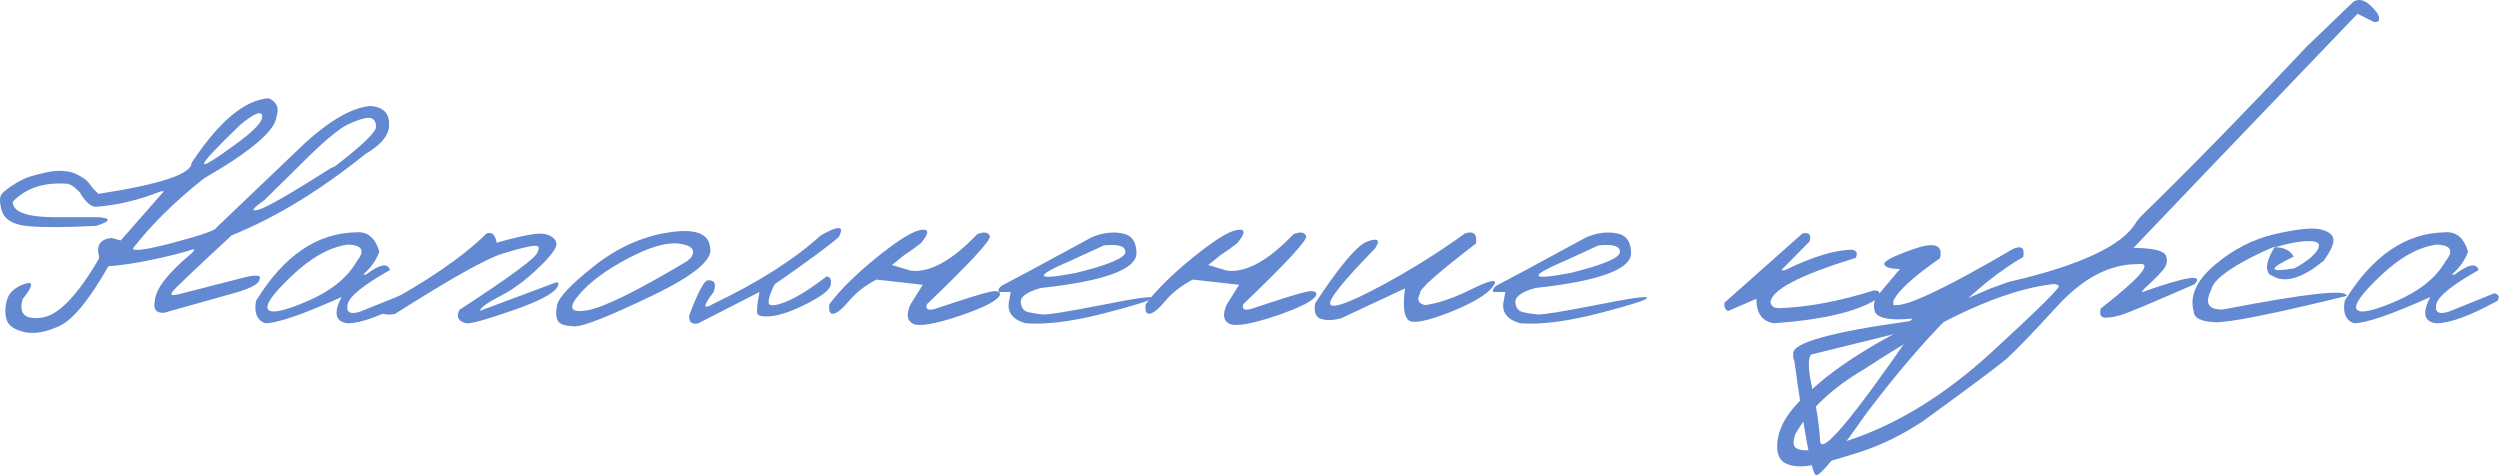 <?xml version="1.0" encoding="UTF-8"?> <svg xmlns="http://www.w3.org/2000/svg" width="883" height="168" viewBox="0 0 883 168" fill="none"><path d="M8.556 100.338C11.984 99.111 11.794 100.888 7.985 105.67C6.546 110.79 8.768 112.97 14.65 112.208C20.532 111.446 27.303 104.485 34.963 91.324V90.436C33.947 86.669 35.407 84.532 39.343 84.025L42.643 84.913L57.878 67.584H56.799C49.181 70.631 41.543 72.451 33.883 73.043C32.106 73.043 30.223 71.371 28.234 68.028C26.203 65.786 24.468 64.728 23.029 64.855C15.116 64.431 8.937 66.569 4.494 71.266C4.494 74.905 9.572 76.725 19.728 76.725H34.963C39.406 77.106 39.089 78.121 34.011 79.772C23.473 80.322 15.518 80.364 10.143 79.898C4.811 79.433 1.659 77.635 0.685 74.503C-0.288 71.371 -0.225 69.277 0.876 68.219C1.934 67.161 3.436 66.04 5.383 64.855C7.371 63.67 9.022 62.866 10.334 62.443C11.646 62.019 13.698 61.49 16.491 60.856C19.326 60.221 22.077 60.178 24.743 60.729L26.266 61.173C29.059 62.443 30.858 63.712 31.662 64.981C32.508 66.209 33.545 67.373 34.772 68.473C56.693 65.087 67.653 61.448 67.653 57.555C77.344 42.87 86.442 35.253 94.948 34.703C97.783 36.015 98.693 38.152 97.677 41.114C97.254 46.108 88.706 53.408 72.033 63.014C61.877 71.054 53.519 79.285 46.96 87.706C46.96 88.891 51.847 88.193 61.623 85.611C71.398 82.988 76.328 81.253 76.413 80.406L108.024 50.255C116.953 42.215 124.57 37.941 130.876 37.433C135.319 37.814 137.498 39.951 137.414 43.844C137.795 49.43 130.876 54.825 116.657 60.03C127.575 51.736 132.97 46.616 132.843 44.669C132.717 42.68 131.87 41.664 130.304 41.622C128.781 41.58 126.327 42.342 122.941 43.907C119.598 45.473 113.885 50.319 105.802 58.444L93.361 70.694C89.045 73.741 88.368 74.863 91.33 74.059C94.292 73.212 102.798 68.325 116.847 59.396L125.226 55.714L130.939 52.858C114.308 66.526 97.931 76.619 81.808 83.136C68.732 95.239 61.75 101.883 60.861 103.067C60.015 104.252 60.819 104.527 63.273 103.893L87.267 97.736C90.949 97.016 92.409 97.312 91.647 98.624C91.647 100.19 88.748 101.798 82.951 103.448C77.153 105.099 68.796 107.447 57.878 110.494C55.085 110.579 54.027 109.161 54.704 106.241C54.915 102.094 59.232 96.508 67.653 89.484C69.219 87.918 68.859 87.621 66.574 88.595C55.529 91.642 46.092 93.461 38.263 94.054C31.535 105.903 25.78 112.928 20.998 115.128C16.258 117.329 12.132 118.048 8.62 117.286C5.15 116.482 3.076 115.086 2.399 113.097C1.722 111.066 1.722 108.738 2.399 106.114C3.076 103.491 5.129 101.565 8.556 100.338ZM84.855 44.098C68.563 59.755 67.844 62.167 82.697 51.334C89.552 46.425 92.853 42.976 92.599 40.987C92.388 38.956 89.806 39.993 84.855 44.098Z" fill="#6289D1"></path><path d="M125.734 82.057C129.754 81.676 132.505 83.94 133.986 88.849C132.886 91.98 130.96 94.689 128.21 96.974H129.289C134.113 93.292 136.927 92.763 137.731 95.387C128.294 100.677 123.301 104.739 122.751 107.574C122.201 110.367 123.703 111.192 127.258 110.05L143.317 103.575C144.883 104.041 145.243 104.929 144.396 106.241C134.748 111.531 127.554 114.176 122.814 114.176C118.413 113.668 117.694 110.579 120.656 104.908C106.903 111.087 97.91 114.176 93.678 114.176C90.758 113.118 89.679 110.473 90.441 106.241C100.174 90.372 111.939 82.311 125.734 82.057ZM103.136 97.355C96.366 103.745 93.552 107.722 94.694 109.288C95.837 110.854 100.513 109.859 108.722 106.305C116.974 102.708 122.73 98.053 125.988 92.34C129.035 88.574 128.019 86.585 122.941 86.373C116.509 87.262 109.907 90.922 103.136 97.355Z" fill="#6289D1"></path><path d="M171.882 82.438C173.744 81.803 174.928 82.903 175.436 85.738C184.704 83.072 190.459 82.057 192.702 82.692C194.945 83.326 196.214 84.384 196.51 85.865C196.849 87.347 194.733 90.266 190.163 94.625C185.635 98.984 181.128 102.306 176.642 104.591C172.157 106.876 169.766 108.611 169.469 109.796L195.812 99.957C197.166 99.449 197.568 99.809 197.018 101.036C196.087 103.406 190.798 106.262 181.149 109.606C171.543 112.949 166.063 114.472 164.709 114.176C161.831 113.499 161.027 111.912 162.297 109.415C180.663 97.481 189.845 90.668 189.845 88.976C190.734 87.368 190.311 86.648 188.576 86.817C186.841 86.944 183.18 87.854 177.594 89.547C172.009 91.197 159.313 98.307 139.509 110.875C136.081 111.552 134.092 110.833 133.542 108.717C150.765 99.449 163.545 90.69 171.882 82.438Z" fill="#6289D1"></path><path d="M235.993 82.12C245.387 80.639 250.317 82.374 250.783 87.325C252.052 91.599 245.176 97.333 230.153 104.527C215.13 111.721 206.117 115.297 203.112 115.255C200.107 115.213 198.161 114.684 197.272 113.668C196.426 112.61 196.235 110.706 196.701 107.955C197.166 105.205 201.483 100.592 209.65 94.117C217.817 87.6 226.598 83.601 235.993 82.12ZM204.255 104.4C200.573 108.844 201.61 110.579 207.365 109.606C213.163 108.632 224.948 102.835 242.721 92.213L244.054 91.007C245.789 88.299 244.414 86.648 239.928 86.056C235.443 85.463 229.286 87.262 221.457 91.451C213.67 95.598 207.936 99.915 204.255 104.4Z" fill="#6289D1"></path><path d="M289.821 83.199C296.211 79.518 298.369 79.666 296.296 83.644C293.799 86.013 286.245 91.599 273.635 100.401C272.196 103.152 271.476 105.268 271.476 106.749C271.476 108.188 273.381 108.188 277.189 106.749C281.04 105.268 285.97 102.221 291.979 97.609C293.249 97.778 293.735 98.751 293.439 100.528C293.185 102.263 290.456 104.464 285.251 107.13C280.088 109.754 275.899 111.256 272.682 111.637C269.509 111.975 267.774 111.658 267.477 110.685C267.223 109.669 267.477 107.151 268.239 103.131L246.657 114.176C244.329 114.684 243.25 113.774 243.42 111.446C246.467 103.364 248.625 99.217 249.894 99.005C252.391 98.836 253.11 100.211 252.052 103.131C248.202 108.167 248.202 109.542 252.052 107.257C267.964 99.64 280.553 91.621 289.821 83.199Z" fill="#6289D1"></path><path d="M345.173 82.692C347.627 81.76 349.108 81.993 349.616 83.39C350.124 84.744 342.718 92.763 327.399 107.447C326.807 109.225 327.759 109.775 330.256 109.098C340.835 105.543 347.31 103.533 349.679 103.067C352.049 102.56 353.234 102.877 353.234 104.02C352.642 106.009 347.923 108.505 339.079 111.51C330.234 114.472 324.712 115.424 322.511 114.366C320.311 113.266 320.015 110.96 321.623 107.447L325.939 100.592L309.562 98.751C305.584 100.825 302.389 103.3 299.977 106.178C297.565 109.055 295.703 110.6 294.391 110.812C293.122 111.023 292.635 109.902 292.931 107.447C296.74 102.369 302.305 96.868 309.626 90.944C316.989 84.977 322.173 81.739 325.177 81.231C328.224 80.724 328.267 82.268 325.304 85.865C323.654 87.177 321.729 88.552 319.528 89.991L315.021 93.609L321.623 95.577C328.309 96.424 336.159 92.128 345.173 82.692Z" fill="#6289D1"></path><path d="M385.544 83.834C389.141 82.268 392.674 81.782 396.144 82.374C399.614 82.924 401.371 85.252 401.413 89.356C401.413 95.154 390.114 99.28 367.516 101.734C362.777 103.089 360.449 104.739 360.534 106.686C360.661 108.632 361.528 109.817 363.136 110.24C364.787 110.621 366.522 110.896 368.342 111.066C370.204 111.192 377.165 110.071 389.225 107.701C401.286 105.289 407.232 104.464 407.062 105.226C406.935 105.945 401.222 107.765 389.924 110.685C378.667 113.562 369.442 114.726 362.248 114.176C357.424 112.822 355.498 110.092 356.471 105.987L356.979 103.131H352.726C352.388 102.115 353.107 101.184 354.885 100.338C356.704 99.449 366.924 93.948 385.544 83.834ZM378.117 92.086C364.956 97.714 365.591 99.153 380.021 96.402C391.659 93.525 397.477 91.049 397.477 88.976C397.477 86.902 394.938 86.14 389.86 86.691L378.117 92.086Z" fill="#6289D1"></path><path d="M456.891 82.692C459.346 81.76 460.827 81.993 461.335 83.39C461.843 84.744 454.437 92.763 439.118 107.447C438.525 109.225 439.478 109.775 441.974 109.098C452.554 105.543 459.028 103.533 461.398 103.067C463.768 102.56 464.953 102.877 464.953 104.02C464.36 106.009 459.642 108.505 450.798 111.51C441.953 114.472 436.431 115.424 434.23 114.366C432.03 113.266 431.733 110.96 433.342 107.447L437.658 100.592L421.281 98.751C417.303 100.825 414.108 103.3 411.696 106.178C409.284 109.055 407.422 110.6 406.11 110.812C404.841 111.023 404.354 109.902 404.65 107.447C408.459 102.369 414.024 96.868 421.344 90.944C428.708 84.977 433.892 81.739 436.896 81.231C439.943 80.724 439.985 82.268 437.023 85.865C435.373 87.177 433.447 88.552 431.247 89.991L426.74 93.609L433.342 95.577C440.028 96.424 447.878 92.128 456.891 82.692Z" fill="#6289D1"></path><path d="M517.448 82.438C520.495 81.464 521.786 82.649 521.32 85.992C507.694 96.445 501.113 102.306 501.579 103.575C500.352 105.86 500.944 107.257 503.356 107.765C507.842 107.172 513.195 105.353 519.416 102.306C525.679 99.217 528.535 98.476 527.985 100.084C526.504 103.216 521.341 106.559 512.497 110.113C503.695 113.626 498.595 114.536 497.199 112.843C495.802 111.15 495.485 107.49 496.247 101.861L473.713 112.399C470.92 113.16 468.55 113.245 466.603 112.652C464.699 112.018 464.001 110.177 464.509 107.13C473.268 93.758 479.468 86.458 483.107 85.231C486.747 83.961 487.614 84.786 485.71 87.706C474.453 99.217 469.163 105.797 469.841 107.447C470.56 109.098 476.336 107.045 487.17 101.29C498.003 95.493 508.096 89.208 517.448 82.438Z" fill="#6289D1"></path><path d="M560.231 83.834C563.828 82.268 567.362 81.782 570.832 82.374C574.302 82.924 576.058 85.252 576.1 89.356C576.1 95.154 564.802 99.28 542.204 101.734C537.464 103.089 535.137 104.739 535.221 106.686C535.348 108.632 536.216 109.817 537.824 110.24C539.474 110.621 541.209 110.896 543.029 111.066C544.891 111.192 551.852 110.071 563.913 107.701C575.973 105.289 581.919 104.464 581.75 105.226C581.623 105.945 575.91 107.765 564.611 110.685C553.355 113.562 544.129 114.726 536.935 114.176C532.111 112.822 530.186 110.092 531.159 105.987L531.667 103.131H527.414C527.075 102.115 527.795 101.184 529.572 100.338C531.392 99.449 541.611 93.948 560.231 83.834ZM552.804 92.086C539.644 97.714 540.278 99.153 554.709 96.402C566.346 93.525 572.165 91.049 572.165 88.976C572.165 86.902 569.626 86.14 564.548 86.691L552.804 92.086Z" fill="#6289D1"></path><path d="M636.657 82.438C639.027 81.972 639.852 82.924 639.133 85.294L629.103 95.45H630.373C640.275 90.626 648.231 88.214 654.24 88.214C655.806 88.595 656.208 89.547 655.446 91.07C635.387 97.249 625.358 102.539 625.358 106.94C625.654 108.167 626.607 108.802 628.215 108.844C638.244 108.548 649.416 106.474 661.73 102.623C663.973 102.454 664.396 103.427 663 105.543C656.144 110.029 644.02 112.906 626.628 114.176C622.438 113.583 620.344 110.706 620.344 105.543L610.314 109.859C609.341 109.309 608.918 108.336 609.045 106.94L636.657 82.438Z" fill="#6289D1"></path><path d="M675.885 87.96C683.249 85.379 686.359 86.458 685.217 91.197C675.61 97.884 670.109 102.941 668.713 106.368V107.765H669.855C674.679 107.765 688.412 101.142 711.052 87.897C714.014 86.627 715.199 87.579 714.606 90.753C698.61 99.894 680.117 118.344 659.128 146.105C648.76 160.916 642.857 168.152 641.418 167.814C639.979 167.517 637.44 154.145 633.801 127.696L633.356 126.236V124.776C633.356 121.01 647.088 117.223 674.552 113.414L675.568 112.525C666.893 113.33 662.386 112.293 662.048 109.415C661.667 107.934 661.899 106.432 662.746 104.908L671.061 95.006C667.887 95.006 666.047 94.477 665.539 93.419C665.073 92.361 668.522 90.541 675.885 87.96ZM639.704 125.221C638.477 126.533 638.625 130.616 640.148 137.472C641.672 144.327 642.581 150.421 642.878 155.753C643.174 161.127 654.261 147.945 676.139 116.207L673.664 116.842L639.704 125.221Z" fill="#6289D1"></path><path d="M831.213 0.616C833.709 -0.949 836.587 0.468 839.845 4.869C840.776 7.112 840.29 8.064 838.385 7.726L832.673 4.869L779.416 60.475L753.517 87.579C761.177 87.579 765.07 88.722 765.197 91.007C765.663 92.446 765.176 93.99 763.737 95.641C762.298 97.291 760.817 98.793 759.294 100.148C757.77 101.502 756.797 102.539 756.374 103.258C772.37 97.587 778.612 96.635 775.099 100.401C760.33 106.834 751.888 110.388 749.772 111.066C747.699 111.743 745.731 112.123 743.869 112.208C742.049 112.293 741.414 111.214 741.965 108.971C756.437 97.672 760.754 92.446 754.914 93.292C745.138 93.292 735.744 98.201 726.73 108.019C717.717 117.836 711.75 124.036 708.83 126.617C705.91 129.156 696.05 136.52 679.25 148.707C671.802 153.658 664.206 157.361 656.462 159.816C648.675 162.312 643.026 163.836 639.513 164.386C635.959 164.978 633.081 164.767 630.881 163.751C628.638 162.778 627.58 160.556 627.707 157.086C627.834 153.616 629.103 150.125 631.515 146.612C633.885 143.1 638.392 138.636 645.036 133.219C657.731 123.19 677.092 112.737 703.117 101.861L709.465 99.576C734.94 93.694 749.984 86.606 754.596 78.312L755.993 76.598C773.047 60.009 792.619 39.972 814.709 16.485L831.213 0.616ZM634.118 158.038C634.922 158.885 636.869 159.202 639.958 158.99L652.272 155.753C669.749 150.082 686.761 139.672 703.307 124.523C719.811 109.373 727.767 101.523 727.175 100.973C726.582 100.38 725.757 100.19 724.699 100.401C707.814 102.39 685.746 112.377 658.493 130.362C647.109 137.006 638.984 144.666 634.118 153.341C633.272 155.626 633.272 157.192 634.118 158.038Z" fill="#6289D1"></path><path d="M803.727 82.628C811.556 80.851 816.867 80.322 819.66 81.041C822.495 81.718 823.997 82.882 824.167 84.532C824.336 86.14 823.193 88.658 820.739 92.086C814.01 97.63 808.467 99.661 804.108 98.18L801.569 96.91C799.961 94.921 800.617 91.642 803.537 87.071C800.575 88.256 797.464 89.695 794.206 91.388C785.954 95.746 781.553 99.407 781.003 102.369C778.591 107.193 780.008 109.5 785.256 109.288C814.624 103.618 829.139 102.031 828.801 104.527C802.521 110.96 786.969 114.049 782.145 113.795C777.321 113.541 774.888 112.293 774.845 110.05C773.28 104.591 775.734 99.111 782.209 93.609C788.726 88.066 795.899 84.405 803.727 82.628ZM803.473 87.325C806.69 87.325 808.911 88.426 810.138 90.626C800.998 94.985 801.104 96.36 810.456 94.752C814.476 92.552 817.142 90.436 818.454 88.404C819.766 86.331 818.962 85.252 816.042 85.167C813.164 85.04 808.975 85.76 803.473 87.325Z" fill="#6289D1"></path><path d="M863.459 82.057C867.479 81.676 870.23 83.94 871.711 88.849C870.61 91.98 868.685 94.689 865.934 96.974H867.013C871.838 93.292 874.652 92.763 875.456 95.387C866.019 100.677 861.025 104.739 860.475 107.574C859.925 110.367 861.427 111.192 864.982 110.05L881.042 103.575C882.608 104.041 882.967 104.929 882.121 106.241C872.472 111.531 865.278 114.176 860.539 114.176C856.138 113.668 855.418 110.579 858.381 104.908C844.627 111.087 835.635 114.176 831.403 114.176C828.483 113.118 827.404 110.473 828.166 106.241C837.899 90.372 849.663 82.311 863.459 82.057ZM840.861 97.355C834.09 103.745 831.276 107.722 832.419 109.288C833.561 110.854 838.237 109.859 846.447 106.305C854.699 102.708 860.454 98.053 863.713 92.34C866.76 88.574 865.744 86.585 860.666 86.373C854.233 87.262 847.632 90.922 840.861 97.355Z" fill="#6289D1"></path></svg> 